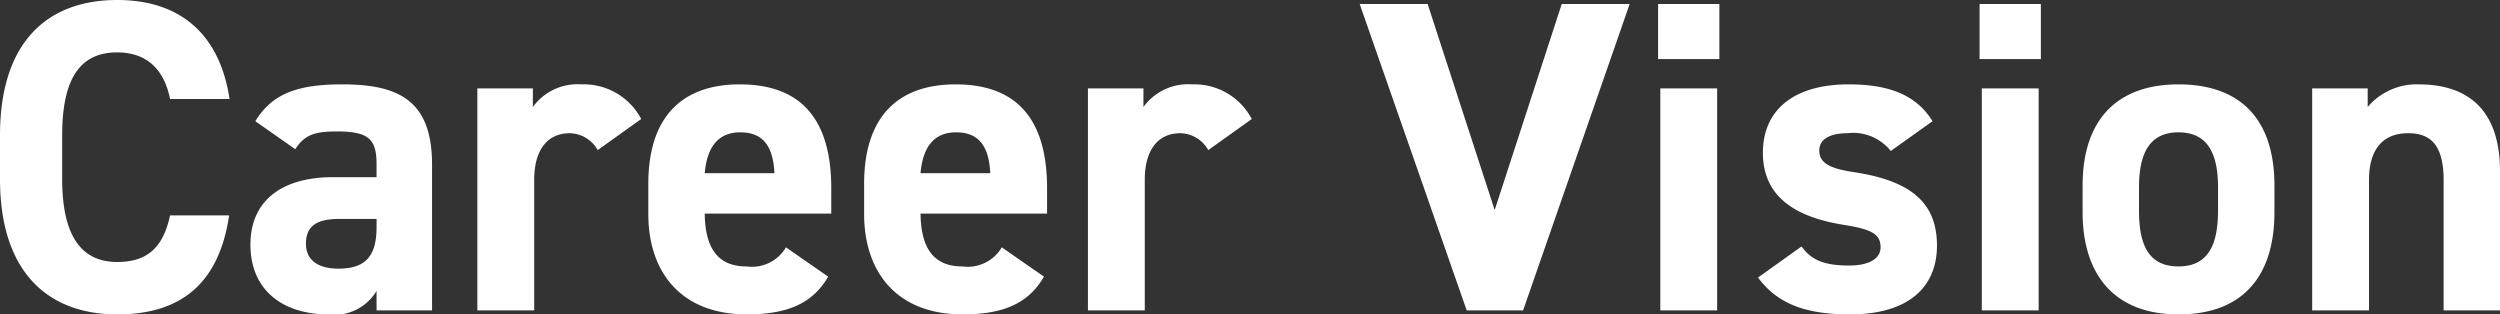 <svg xmlns="http://www.w3.org/2000/svg" width="168.899" height="21.24" viewBox="0 0 168.899 21.24">
  <rect x="0" y="0" width="168.899" height="21.24" fill="#333333" stroke="none"/>
  <path id="パス_24822" data-name="パス 24822" d="M16.92-14.28c-.69-4.53-3.48-6.69-7.59-6.69-4.65,0-7.92,2.76-7.92,9.15v2.94C1.41-2.55,4.68.27,9.33.27c4.26,0,6.87-2.04,7.56-6.69H12.9c-.45,2.1-1.47,3.15-3.57,3.15-2.43,0-3.72-1.77-3.72-5.61v-2.94c0-3.96,1.29-5.61,3.72-5.61,2.04,0,3.18,1.2,3.57,3.15Zm1.41,9.84c0,3.06,2.16,4.71,5.28,4.71a3.292,3.292,0,0,0,3.24-1.59V0H30.6V-9.84c0-4.29-2.19-5.43-6.06-5.43-3.09,0-4.77.66-5.88,2.49l2.7,1.89c.63-.99,1.35-1.2,2.82-1.2,2.16,0,2.67.54,2.67,2.22V-9H23.88C20.73-9,18.33-7.62,18.33-4.44Zm8.52-1.17c0,2.04-.84,2.79-2.58,2.79-1.32,0-2.19-.54-2.19-1.68,0-1.17.69-1.68,2.25-1.68h2.52Zm17.88-7.32a4.387,4.387,0,0,0-4.05-2.34,3.716,3.716,0,0,0-3.27,1.53V-15H33.66V0H37.5V-8.82c0-2.1.96-3.15,2.4-3.15a2.214,2.214,0,0,1,1.89,1.14Zm9.78,8.67a2.676,2.676,0,0,1-2.67,1.29c-2.13,0-2.79-1.5-2.82-3.57h8.55V-8.25c0-4.56-1.95-7.02-6.18-7.02-3.9,0-6.18,2.19-6.18,6.72v2.04c0,3.87,2.16,6.78,6.66,6.78,2.7,0,4.44-.72,5.49-2.55Zm-3.09-7.77c1.44,0,2.22.81,2.31,2.76H49.02C49.17-10.98,49.89-12.03,51.42-12.03ZM69.09-4.26a2.676,2.676,0,0,1-2.67,1.29c-2.13,0-2.79-1.5-2.82-3.57h8.55V-8.25c0-4.56-1.95-7.02-6.18-7.02-3.9,0-6.18,2.19-6.18,6.72v2.04c0,3.87,2.16,6.78,6.66,6.78,2.7,0,4.44-.72,5.49-2.55ZM66-12.03c1.44,0,2.22.81,2.31,2.76H63.6C63.75-10.98,64.47-12.03,66-12.03Zm19.98-.9a4.387,4.387,0,0,0-4.05-2.34,3.716,3.716,0,0,0-3.27,1.53V-15H74.91V0h3.84V-8.82c0-2.1.96-3.15,2.4-3.15a2.214,2.214,0,0,1,1.89,1.14Zm7.29-7.77L100.5,0h3.81l7.2-20.7h-4.59L102.39-6.78,97.86-20.7ZM113.58,0h3.84V-15h-3.84Zm-.15-16.98h4.14V-20.7h-4.14Zm18.54,4.2c-1.17-1.92-3.21-2.49-5.67-2.49-3.75,0-5.79,1.77-5.79,4.62,0,3.03,2.28,4.35,5.4,4.86,1.89.3,2.55.6,2.55,1.53,0,.78-.81,1.23-2.13,1.23-1.86,0-2.61-.48-3.21-1.29l-2.94,2.1c1.29,1.74,3.15,2.49,6.21,2.49,3.87,0,5.88-1.77,5.88-4.65,0-2.97-1.86-4.38-5.55-4.95-1.59-.24-2.4-.57-2.4-1.47,0-.87.9-1.17,1.89-1.17a3.248,3.248,0,0,1,2.94,1.2ZM135.3,0h3.84V-15H135.3Zm-.15-16.98h4.14V-20.7h-4.14Zm19.92,8.55c0-4.5-2.31-6.84-6.48-6.84-4.11,0-6.48,2.34-6.48,6.84v1.8c0,4.2,2.13,6.9,6.48,6.9,4.53,0,6.48-2.79,6.48-6.9Zm-6.48,5.46c-2.13,0-2.67-1.62-2.67-3.78V-8.31c0-2.4.78-3.72,2.67-3.72s2.67,1.32,2.67,3.72v1.56C151.26-4.59,150.69-2.97,148.59-2.97ZM157.62,0h3.84V-8.82c0-1.98.87-3.15,2.64-3.15,1.56,0,2.4.84,2.4,3.18V0h3.81V-9.39c0-4.44-2.46-5.88-5.49-5.88a4.319,4.319,0,0,0-3.45,1.53V-15h-3.75Z" transform="translate(-1.41 20.97)" fill="#fff"/>
</svg>
